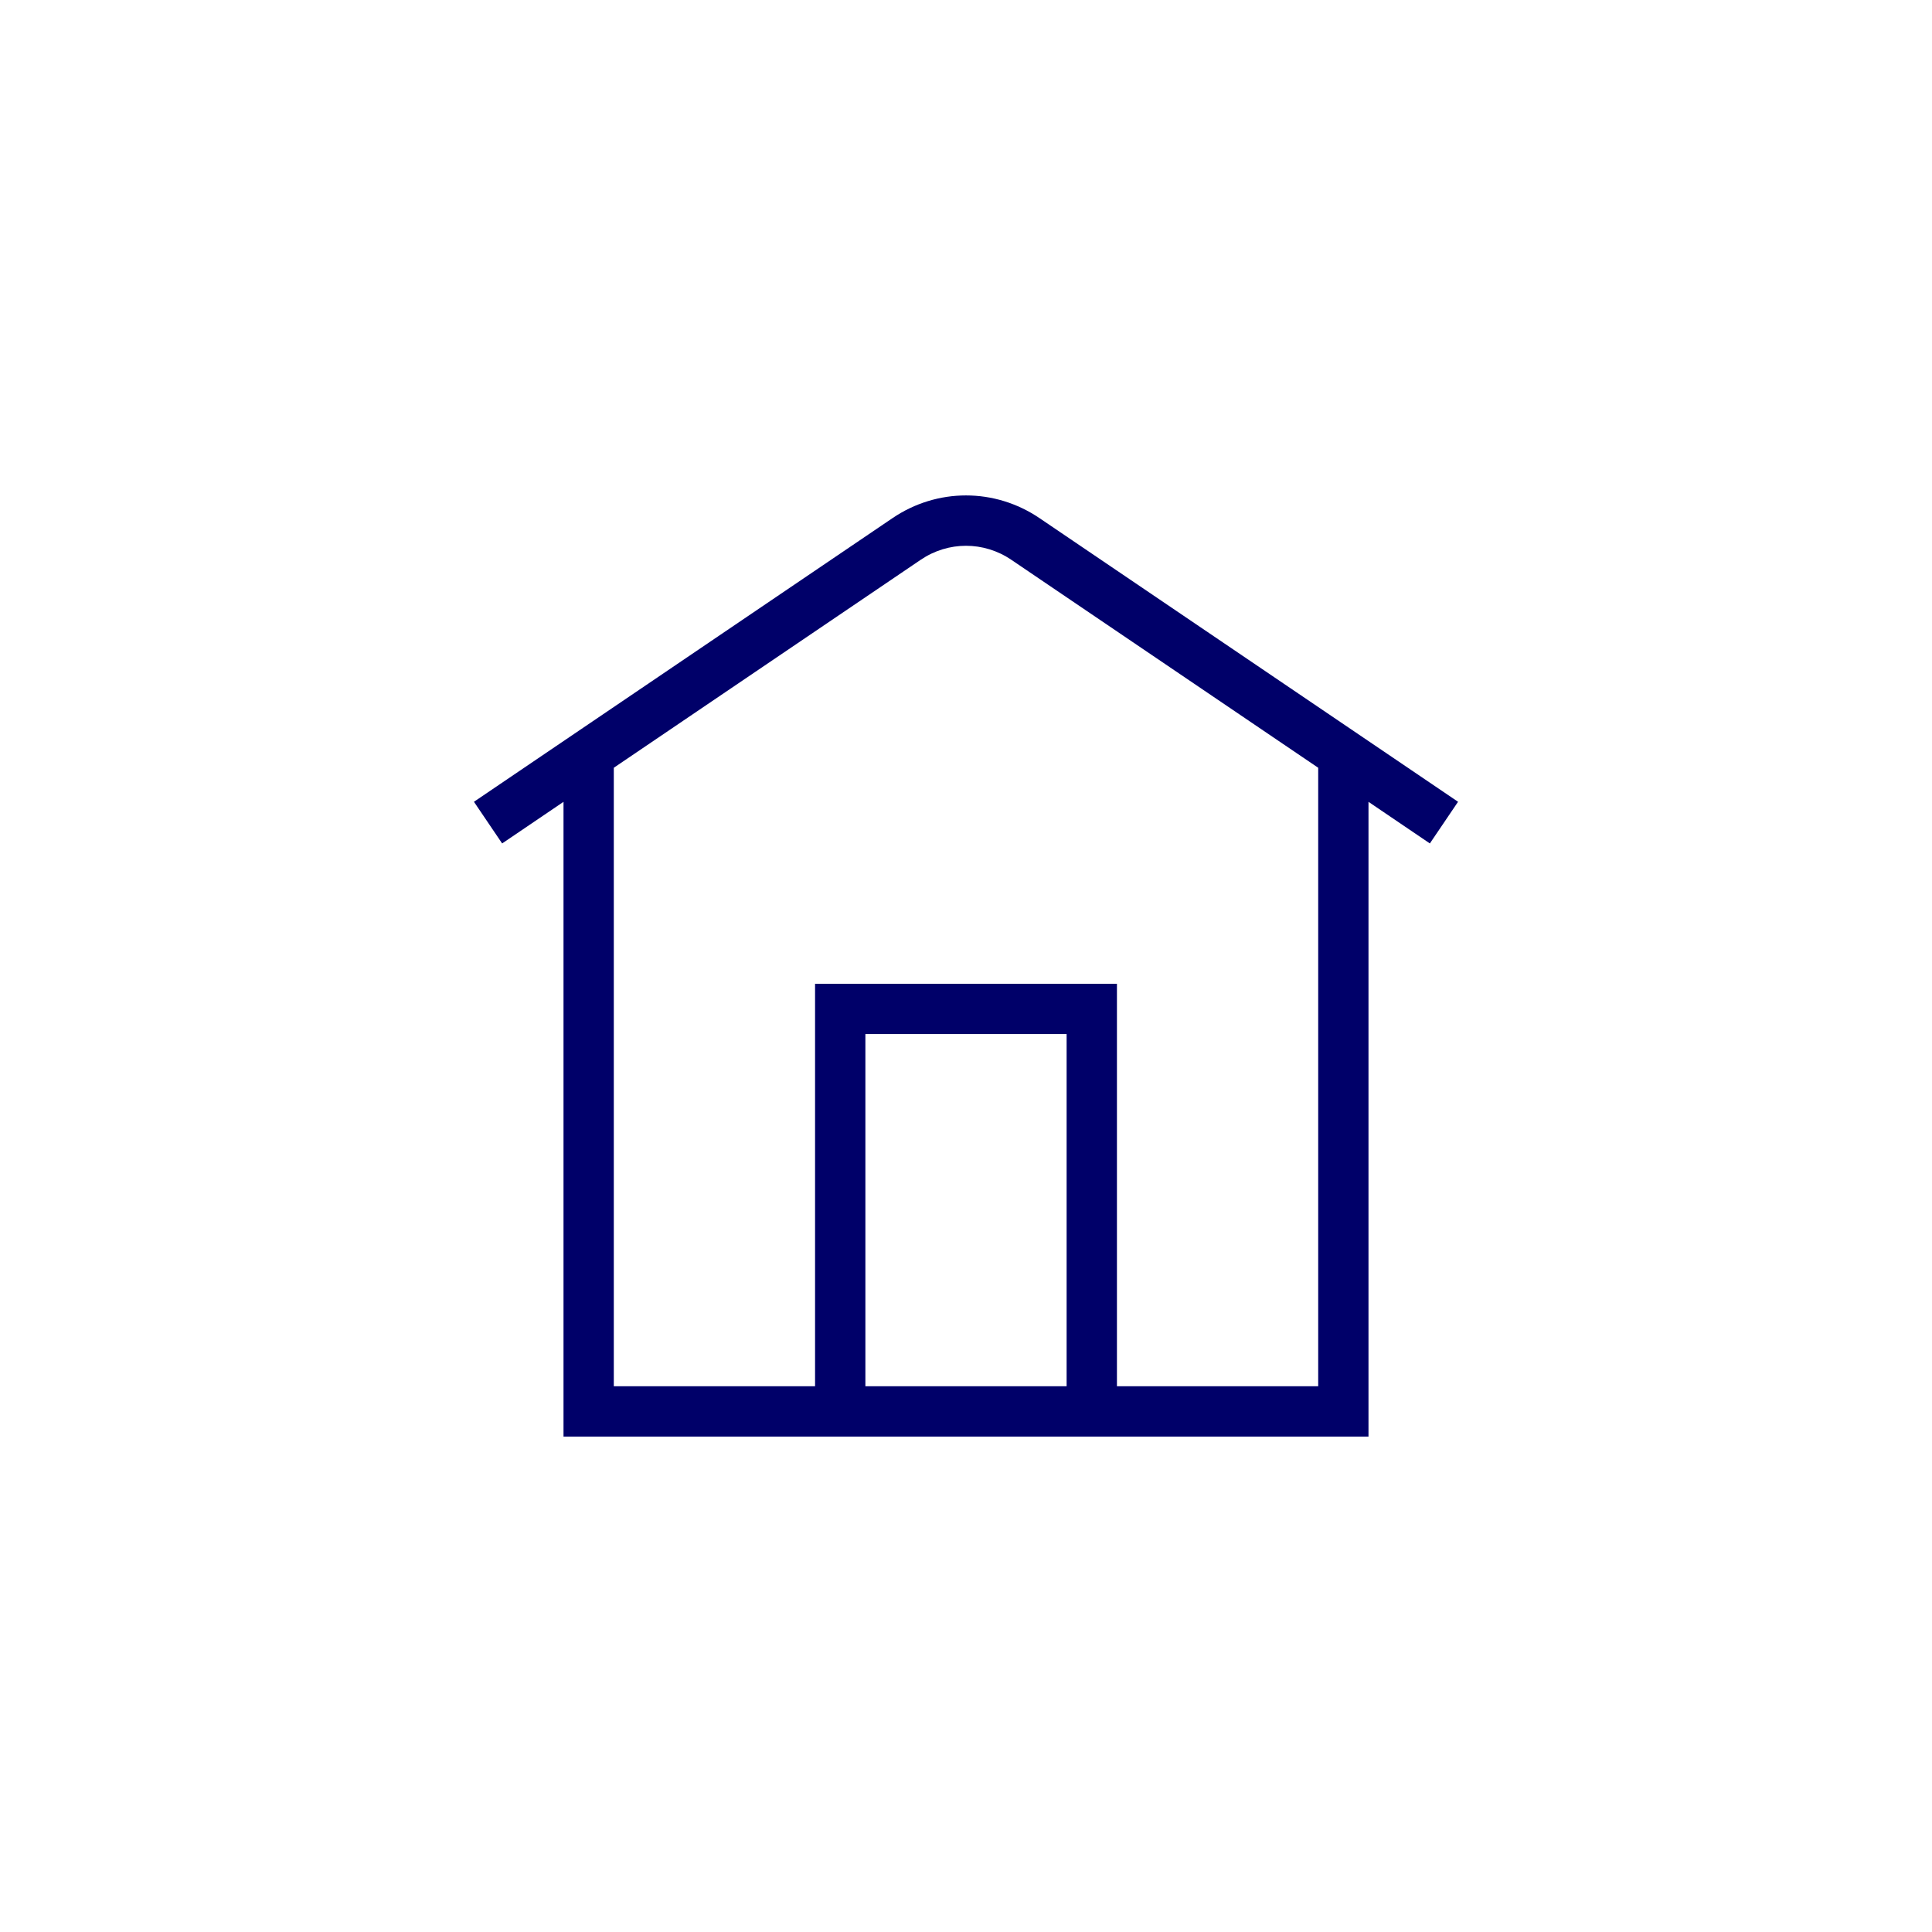 <svg width="64" height="64" viewBox="0 0 64 64" fill="none" xmlns="http://www.w3.org/2000/svg">
<g clip-path="url(#clip0_1042_448)">
<path d="M29.565 17.164L15.7 26.56L16.634 27.94L18.667 26.562V47.588H45.333V26.562L47.366 27.94L48.3 26.56L34.435 17.164C32.955 16.161 31.044 16.161 29.565 17.164ZM28.667 45.922V34.255H35.333V45.922H28.667ZM43.667 45.922H37V32.588H27V45.922H20.333V25.433L30.499 18.544C31.411 17.925 32.589 17.925 33.501 18.544L43.667 25.433V45.922Z" fill="#000069"/>
</g>
<defs>
<clipPath id="clip0_1042_448">
<rect width="40" height="40" fill="white" transform="translate(12 12)"/>
</clipPath>
</defs>
</svg>
